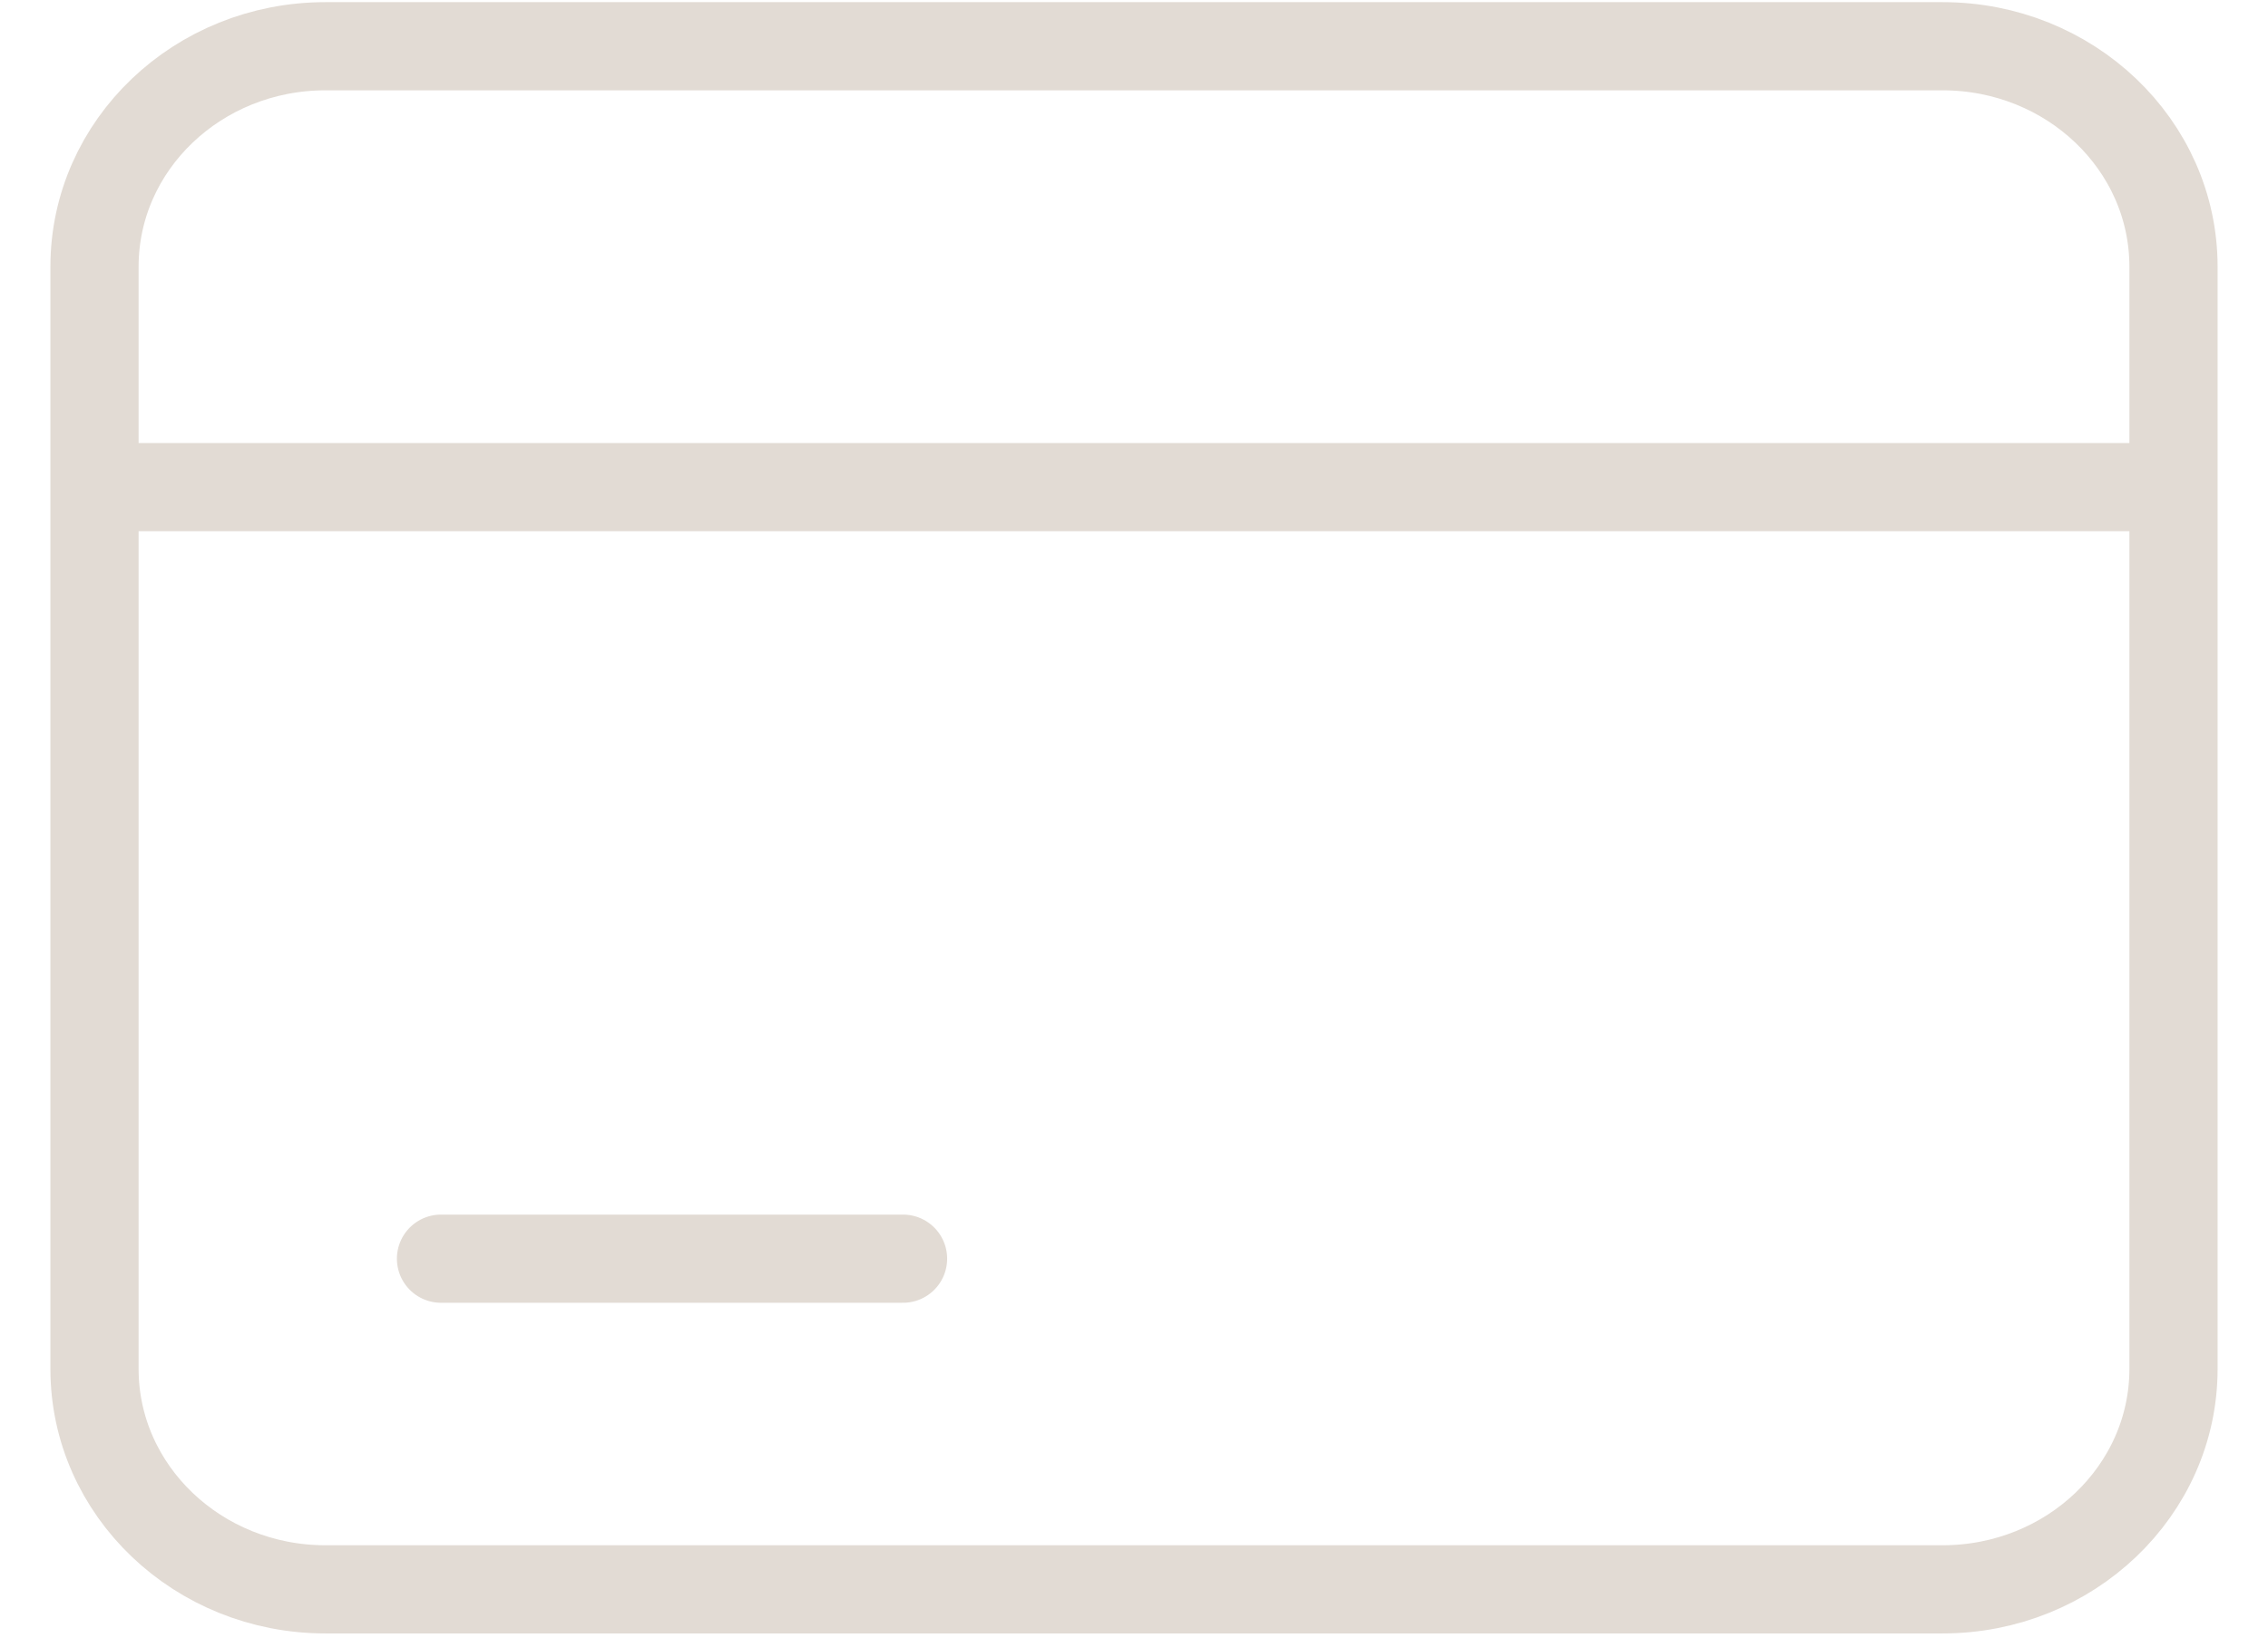 <svg width="18" height="13" viewBox="0 0 18 13" fill="none" xmlns="http://www.w3.org/2000/svg">
<path d="M17.25 3.867V2.117C17.25 1.15 16.429 0.367 15.417 0.367H2.583C1.571 0.367 0.75 1.15 0.75 2.117V3.867M17.25 3.867V10.867C17.25 11.833 16.429 12.617 15.417 12.617H2.583C1.571 12.617 0.75 11.833 0.75 10.867V3.867M17.25 3.867H0.75M3.5 9.992H7.167" stroke="#E2DBD4" stroke-width="0.7" stroke-linecap="round" stroke-linejoin="round"/>
</svg>
